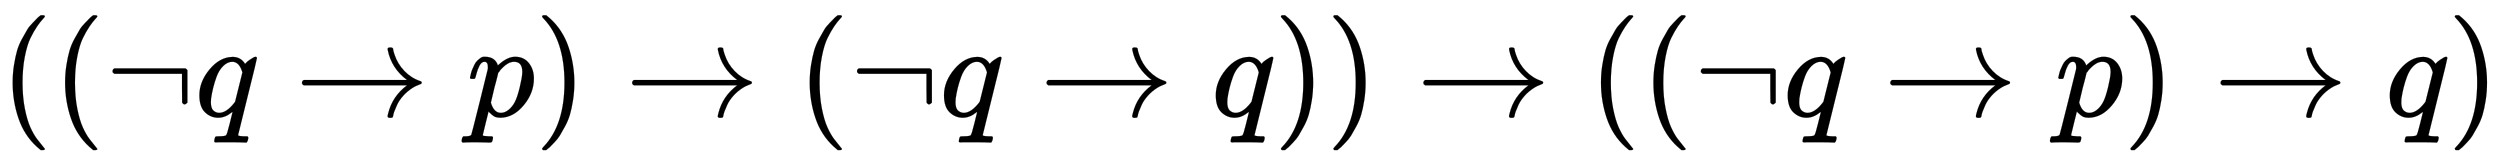 <svg xmlns:xlink="http://www.w3.org/1999/xlink" width="43.069ex" height="2.843ex" style="vertical-align: -0.838ex;" viewBox="0 -863.1 18543.3 1223.9" role="img" focusable="false" xmlns="http://www.w3.org/2000/svg" aria-labelledby="MathJax-SVG-1-Title"><title id="MathJax-SVG-1-Title">left parenthesis left parenthesis normal not sign q right arrow p right parenthesis right arrow left parenthesis normal not sign q right arrow q right parenthesis right parenthesis right arrow left parenthesis left parenthesis normal not sign q right arrow p right parenthesis right arrow q right parenthesis</title><defs aria-hidden="true"><path stroke-width="1" id="E1-MJMAIN-28" d="M94 250Q94 319 104 381T127 488T164 576T202 643T244 695T277 729T302 750H315H319Q333 750 333 741Q333 738 316 720T275 667T226 581T184 443T167 250T184 58T225 -81T274 -167T316 -220T333 -241Q333 -250 318 -250H315H302L274 -226Q180 -141 137 -14T94 250Z"></path><path stroke-width="1" id="E1-MJMAIN-AC" d="M56 323T56 336T70 356H596Q603 353 611 343V102Q598 89 591 89Q587 89 584 90T579 94T575 98T572 102L571 209V316H70Q56 323 56 336Z"></path><path stroke-width="1" id="E1-MJMATHI-71" d="M33 157Q33 258 109 349T280 441Q340 441 372 389Q373 390 377 395T388 406T404 418Q438 442 450 442Q454 442 457 439T460 434Q460 425 391 149Q320 -135 320 -139Q320 -147 365 -148H390Q396 -156 396 -157T393 -175Q389 -188 383 -194H370Q339 -192 262 -192Q234 -192 211 -192T174 -192T157 -193Q143 -193 143 -185Q143 -182 145 -170Q149 -154 152 -151T172 -148Q220 -148 230 -141Q238 -136 258 -53T279 32Q279 33 272 29Q224 -10 172 -10Q117 -10 75 30T33 157ZM352 326Q329 405 277 405Q242 405 210 374T160 293Q131 214 119 129Q119 126 119 118T118 106Q118 61 136 44T179 26Q233 26 290 98L298 109L352 326Z"></path><path stroke-width="1" id="E1-MJMAIN-2192" d="M56 237T56 250T70 270H835Q719 357 692 493Q692 494 692 496T691 499Q691 511 708 511H711Q720 511 723 510T729 506T732 497T735 481T743 456Q765 389 816 336T935 261Q944 258 944 250Q944 244 939 241T915 231T877 212Q836 186 806 152T761 85T740 35T732 4Q730 -6 727 -8T711 -11Q691 -11 691 0Q691 7 696 25Q728 151 835 230H70Q56 237 56 250Z"></path><path stroke-width="1" id="E1-MJMATHI-70" d="M23 287Q24 290 25 295T30 317T40 348T55 381T75 411T101 433T134 442Q209 442 230 378L240 387Q302 442 358 442Q423 442 460 395T497 281Q497 173 421 82T249 -10Q227 -10 210 -4Q199 1 187 11T168 28L161 36Q160 35 139 -51T118 -138Q118 -144 126 -145T163 -148H188Q194 -155 194 -157T191 -175Q188 -187 185 -190T172 -194Q170 -194 161 -194T127 -193T65 -192Q-5 -192 -24 -194H-32Q-39 -187 -39 -183Q-37 -156 -26 -148H-6Q28 -147 33 -136Q36 -130 94 103T155 350Q156 355 156 364Q156 405 131 405Q109 405 94 377T71 316T59 280Q57 278 43 278H29Q23 284 23 287ZM178 102Q200 26 252 26Q282 26 310 49T356 107Q374 141 392 215T411 325V331Q411 405 350 405Q339 405 328 402T306 393T286 380T269 365T254 350T243 336T235 326L232 322Q232 321 229 308T218 264T204 212Q178 106 178 102Z"></path><path stroke-width="1" id="E1-MJMAIN-29" d="M60 749L64 750Q69 750 74 750H86L114 726Q208 641 251 514T294 250Q294 182 284 119T261 12T224 -76T186 -143T145 -194T113 -227T90 -246Q87 -249 86 -250H74Q66 -250 63 -250T58 -247T55 -238Q56 -237 66 -225Q221 -64 221 250T66 725Q56 737 55 738Q55 746 60 749Z"></path></defs><g stroke="currentColor" fill="currentColor" stroke-width="0" transform="matrix(1 0 0 -1 0 0)" aria-hidden="true"> <use xlink:href="#E1-MJMAIN-28" x="0" y="0"></use> <use xlink:href="#E1-MJMAIN-28" x="389" y="0"></use> <use xlink:href="#E1-MJMAIN-AC" x="779" y="0"></use> <use xlink:href="#E1-MJMATHI-71" x="1446" y="0"></use> <use xlink:href="#E1-MJMAIN-2192" x="2184" y="0"></use> <use xlink:href="#E1-MJMATHI-70" x="3463" y="0"></use> <use xlink:href="#E1-MJMAIN-29" x="3966" y="0"></use> <use xlink:href="#E1-MJMAIN-2192" x="4633" y="0"></use> <use xlink:href="#E1-MJMAIN-28" x="5912" y="0"></use> <use xlink:href="#E1-MJMAIN-AC" x="6301" y="0"></use> <use xlink:href="#E1-MJMATHI-71" x="6969" y="0"></use> <use xlink:href="#E1-MJMAIN-2192" x="7707" y="0"></use> <use xlink:href="#E1-MJMATHI-71" x="8985" y="0"></use> <use xlink:href="#E1-MJMAIN-29" x="9446" y="0"></use> <use xlink:href="#E1-MJMAIN-29" x="9835" y="0"></use> <use xlink:href="#E1-MJMAIN-2192" x="10502" y="0"></use> <use xlink:href="#E1-MJMAIN-28" x="11781" y="0"></use> <use xlink:href="#E1-MJMAIN-28" x="12170" y="0"></use> <use xlink:href="#E1-MJMAIN-AC" x="12560" y="0"></use> <use xlink:href="#E1-MJMATHI-71" x="13227" y="0"></use> <use xlink:href="#E1-MJMAIN-2192" x="13965" y="0"></use> <use xlink:href="#E1-MJMATHI-70" x="15244" y="0"></use> <use xlink:href="#E1-MJMAIN-29" x="15747" y="0"></use> <use xlink:href="#E1-MJMAIN-2192" x="16415" y="0"></use> <use xlink:href="#E1-MJMATHI-71" x="17693" y="0"></use> <use xlink:href="#E1-MJMAIN-29" x="18153" y="0"></use></g></svg>
